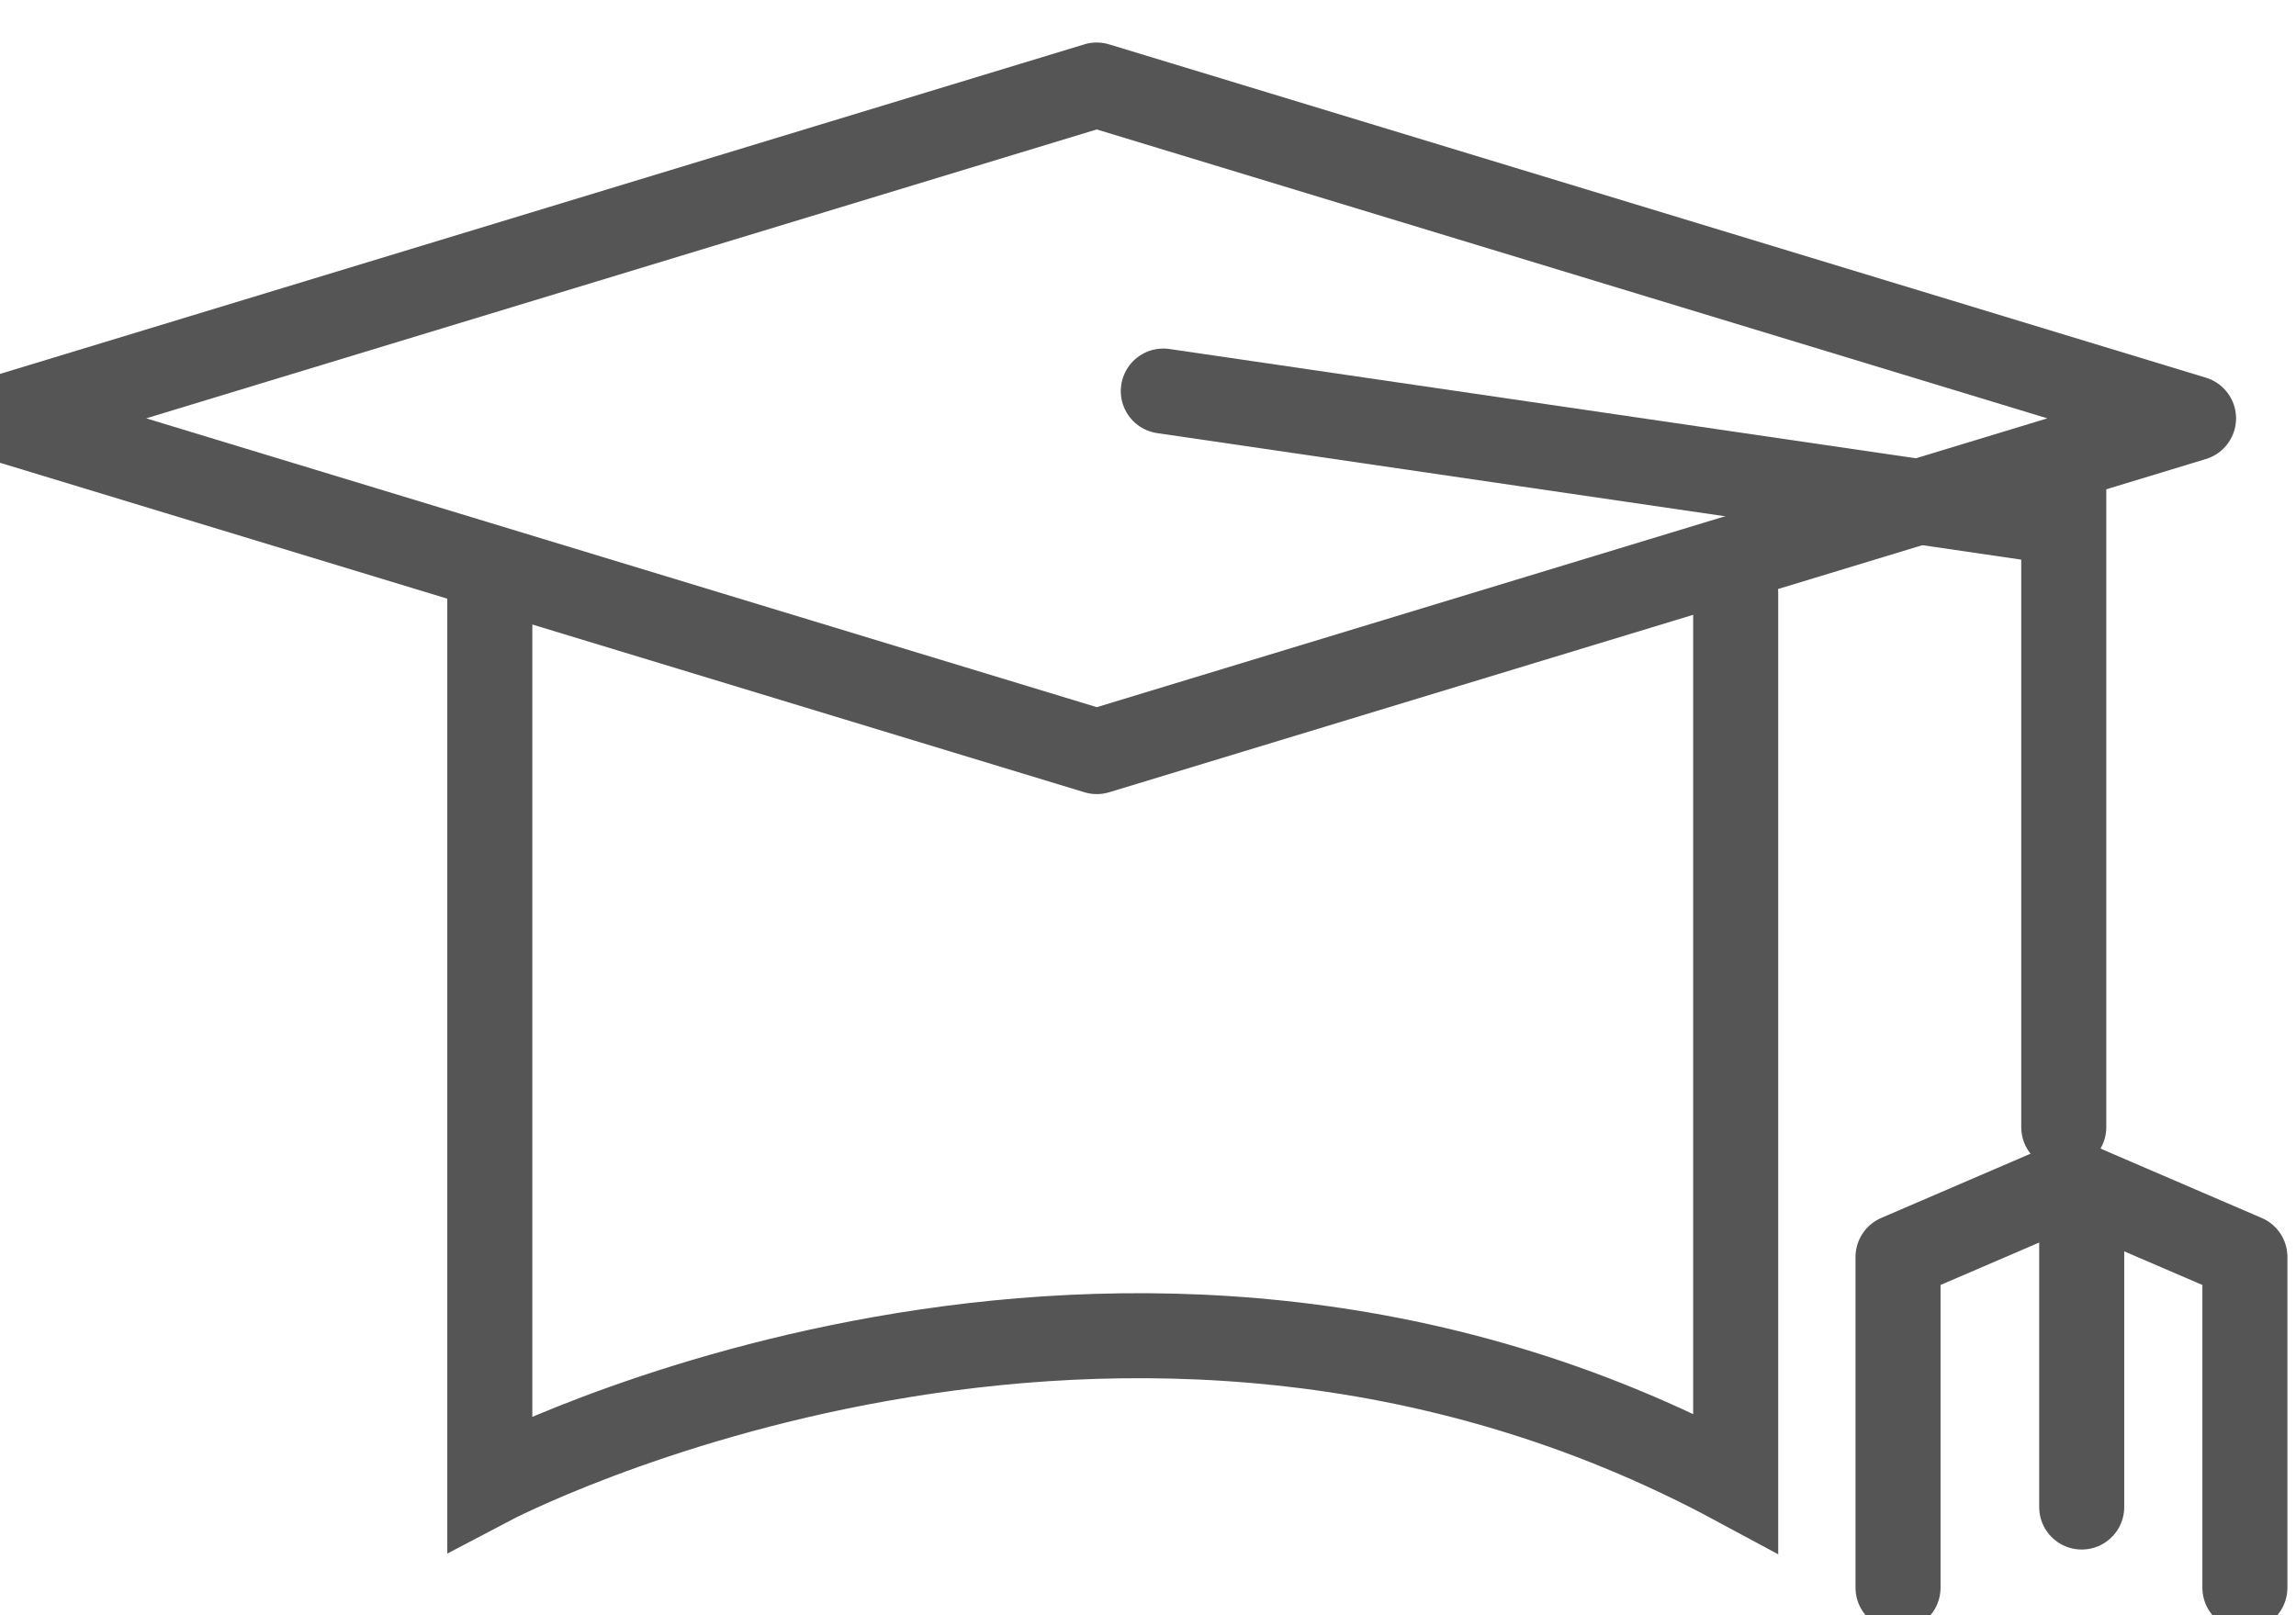 <?xml version="1.0" encoding="UTF-8" standalone="no"?>
<svg width="27px" height="19px" viewBox="0 0 27 19" version="1.1" xmlns="http://www.w3.org/2000/svg" xmlns:xlink="http://www.w3.org/1999/xlink">
    <!-- Generator: Sketch 3.6.1 (26313) - http://www.bohemiancoding.com/sketch -->
    <title>Education</title>
    <desc>Created with Sketch.</desc>
    <defs></defs>
    <g id="Symboles" stroke="none" stroke-width="1" fill="none" fill-rule="evenodd" stroke-linecap="round">
        <g id="Valeurs" transform="translate(-417, -119)" stroke="#555555">
            <g id="Education" transform="translate(417, 120)">
                <path d="M12.897,0 L0,3.921 L12.898,7.841 L25.795,3.921 L12.897,0 L12.897,0 Z" id="Stroke-1259" stroke-linejoin="round"></path>
                <path d="M5.76,5.76 L5.76,16.446 C5.76,16.446 13.167,12.544 20.411,16.446 L20.411,5.974" id="Stroke-1260"></path>
                <path d="M13.68,3.6 L24.269,5.151 L24.269,12.259" id="Stroke-1261"></path>
                <path d="M24.48,12.96 L26.399,13.786 L26.399,17.676" id="Stroke-1262" stroke-linejoin="round"></path>
                <path d="M24.239,12.96 L22.32,13.786 L22.32,17.676" id="Stroke-1263" stroke-linejoin="round"></path>
                <path d="M24.48,12.96 L24.48,16.727" id="Stroke-1264" stroke-linejoin="round"></path>
            </g>
        </g>
    </g>
</svg>